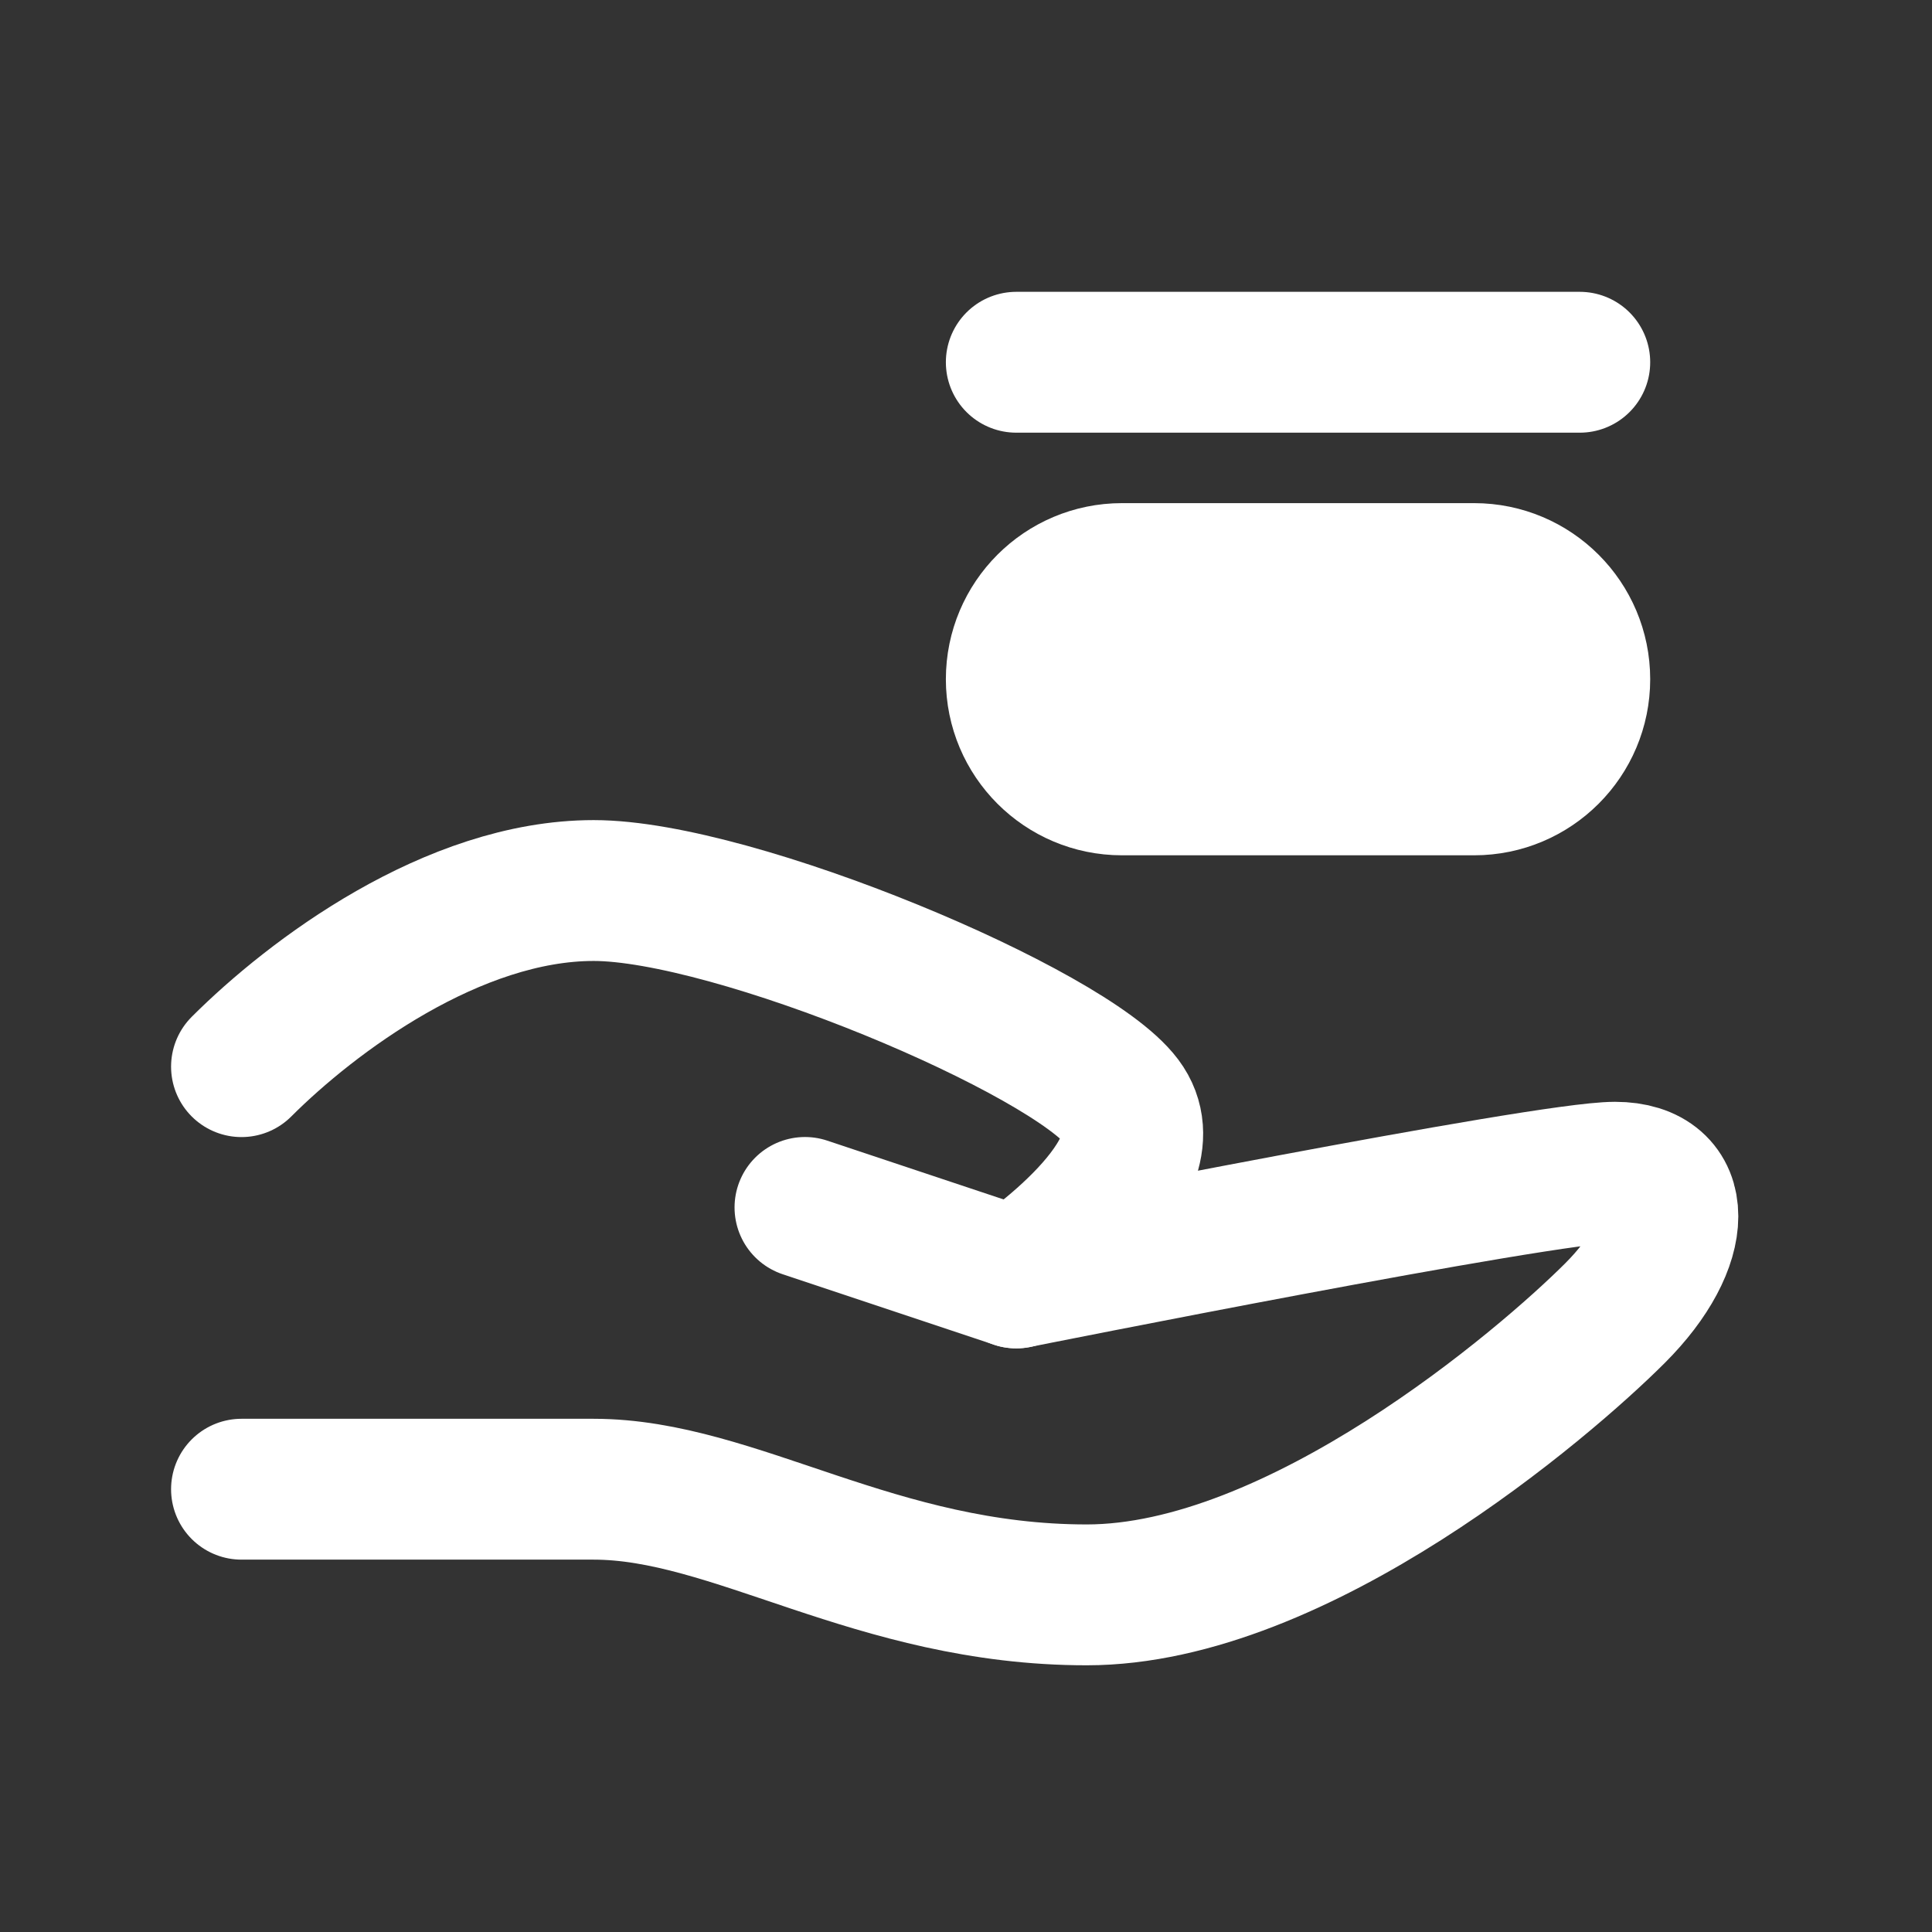 <svg width="32" height="32" viewBox="0 0 32 32" fill="none" xmlns="http://www.w3.org/2000/svg">
<rect x="0" y="0" width="32" height="32" fill="#333333" stroke="none"/>
<path d="M13.333 19.999L16.833 21.166C16.833 21.166 25.583 19.416 26.75 19.416C27.917 19.416 27.917 20.583 26.75 21.749C25.583 22.916 21.5 26.416 18 26.416C14.5 26.416 12.167 24.666 9.833 24.666H4" stroke="white" stroke-width="2.333" stroke-linecap="round" stroke-linejoin="round"/>
<path d="M4 17.667C5.167 16.5 7.5 14.75 9.833 14.75C12.167 14.75 17.708 17.083 18.583 18.25C19.458 19.417 16.833 21.167 16.833 21.167" stroke="white" stroke-width="2.333" stroke-linecap="round" stroke-linejoin="round"/>
<path d="M24.416 9.5H18.583C17.616 9.5 16.833 10.284 16.833 11.25C16.833 12.216 17.616 13 18.583 13H24.416C25.383 13 26.166 12.216 26.166 11.25C26.166 10.284 25.383 9.5 24.416 9.5Z" fill="white" stroke="white" stroke-width="2.333"/>
<path d="M16.833 6H26.166" stroke="white" stroke-width="2.333" stroke-linecap="round"/>
</svg>
